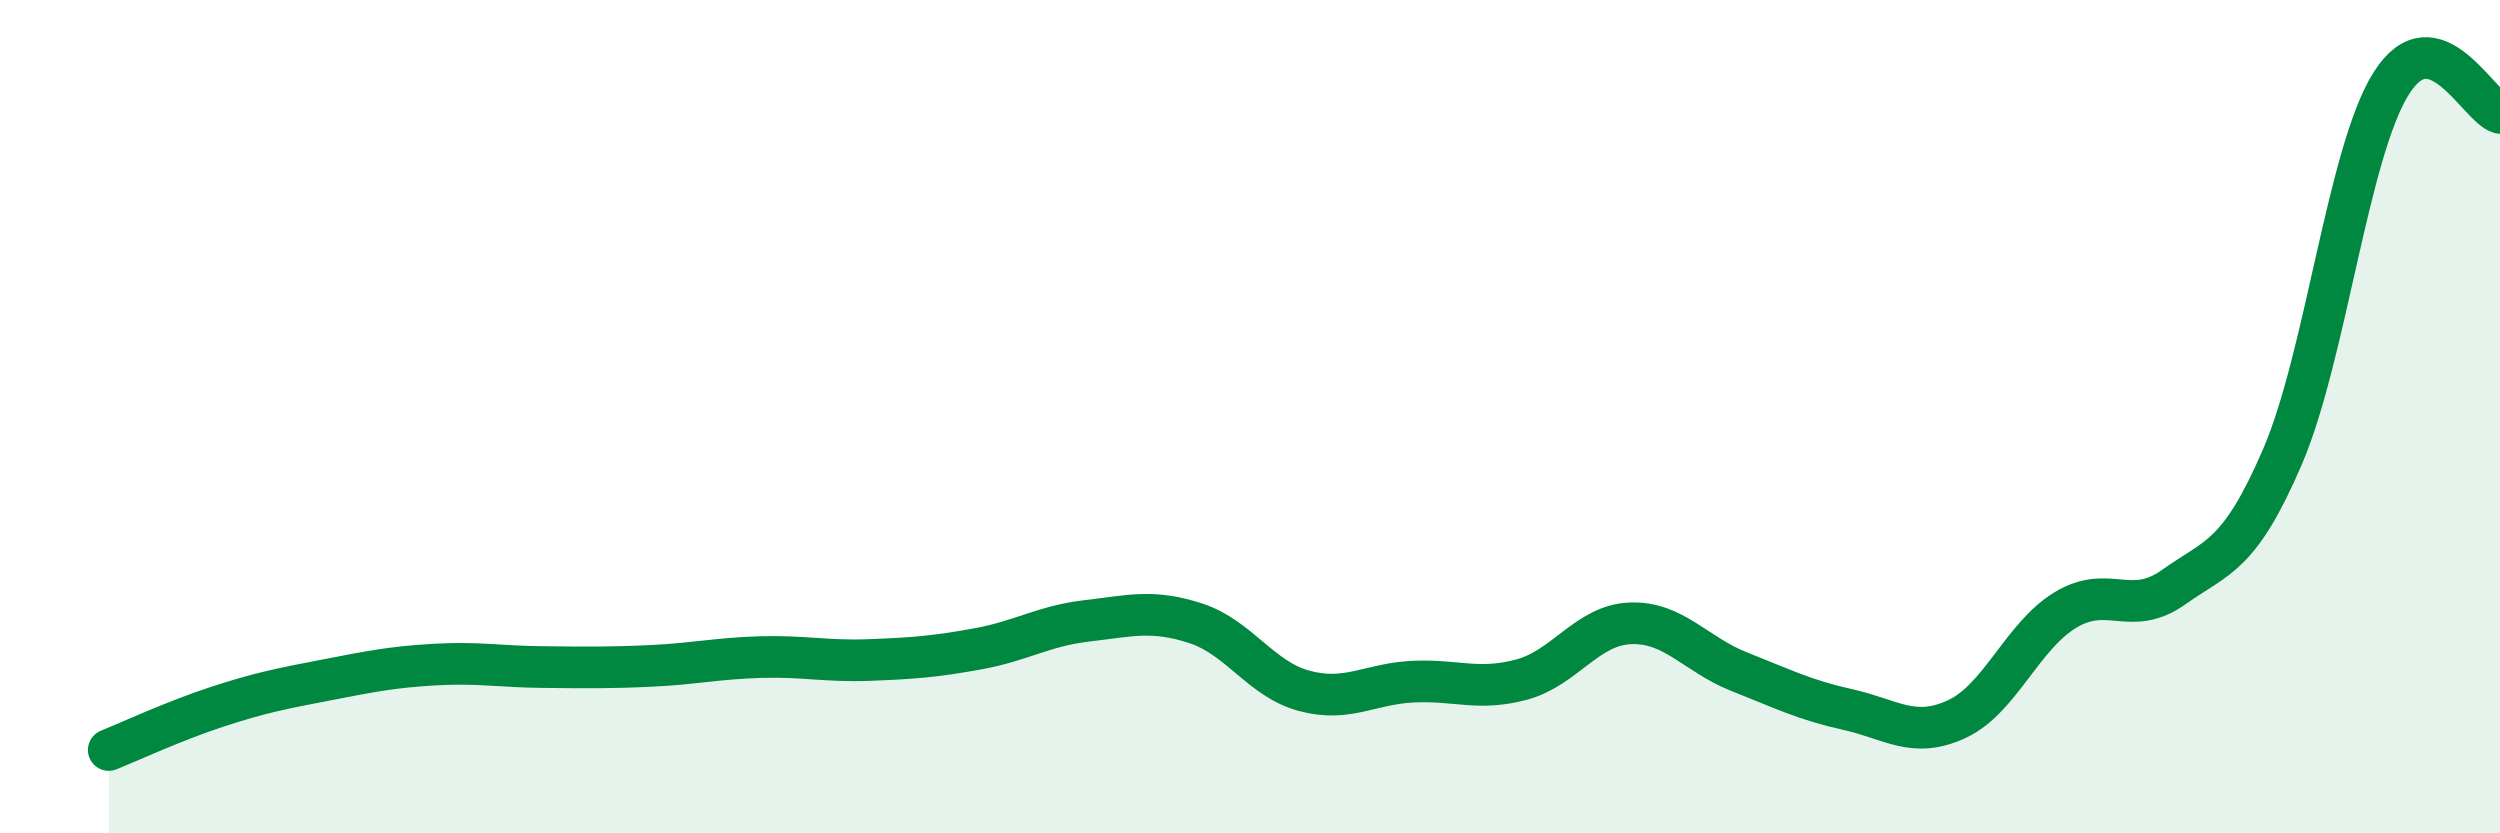 
    <svg width="60" height="20" viewBox="0 0 60 20" xmlns="http://www.w3.org/2000/svg">
      <path
        d="M 2.61,18 C 3.13,17.79 4.18,17.3 5.22,16.96 C 6.26,16.62 6.79,16.52 7.83,16.32 C 8.87,16.12 9.39,16.01 10.43,15.95 C 11.47,15.89 12,16 13.04,16.01 C 14.08,16.02 14.61,16.03 15.65,15.98 C 16.69,15.93 17.22,15.8 18.26,15.77 C 19.3,15.74 19.83,15.88 20.87,15.84 C 21.91,15.8 22.44,15.76 23.48,15.57 C 24.52,15.38 25.05,15.02 26.09,14.9 C 27.13,14.78 27.66,14.62 28.7,14.96 C 29.74,15.3 30.26,16.3 31.3,16.58 C 32.34,16.86 32.87,16.41 33.91,16.36 C 34.95,16.31 35.48,16.59 36.52,16.31 C 37.56,16.03 38.09,15 39.13,14.96 C 40.17,14.92 40.7,15.71 41.74,16.12 C 42.78,16.53 43.31,16.8 44.35,17.03 C 45.39,17.26 45.92,17.74 46.96,17.26 C 48,16.78 48.53,15.27 49.57,14.64 C 50.61,14.01 51.13,14.83 52.17,14.09 C 53.21,13.35 53.74,13.38 54.78,10.96 C 55.82,8.54 56.35,3.65 57.39,2 C 58.43,0.35 59.48,2.57 60,2.71L60 20L2.61 20Z"
        fill="#008740"
        opacity="0.1"
        stroke-linecap="round"
        stroke-linejoin="round"
      />
      <path
        d="M 2.61,18 C 3.13,17.79 4.18,17.3 5.22,16.96 C 6.26,16.62 6.79,16.52 7.83,16.32 C 8.87,16.12 9.39,16.01 10.43,15.95 C 11.47,15.89 12,16 13.04,16.01 C 14.08,16.02 14.61,16.03 15.65,15.98 C 16.69,15.93 17.22,15.8 18.26,15.77 C 19.3,15.74 19.83,15.88 20.87,15.84 C 21.91,15.8 22.44,15.76 23.48,15.57 C 24.52,15.38 25.05,15.02 26.09,14.9 C 27.13,14.78 27.66,14.62 28.7,14.96 C 29.74,15.3 30.26,16.3 31.3,16.58 C 32.34,16.86 32.87,16.41 33.91,16.36 C 34.95,16.31 35.48,16.59 36.52,16.31 C 37.56,16.03 38.09,15 39.13,14.96 C 40.17,14.92 40.7,15.71 41.74,16.12 C 42.78,16.53 43.31,16.8 44.35,17.03 C 45.39,17.26 45.92,17.74 46.96,17.26 C 48,16.78 48.53,15.27 49.57,14.64 C 50.61,14.01 51.13,14.83 52.17,14.09 C 53.21,13.35 53.74,13.38 54.78,10.96 C 55.82,8.54 56.35,3.65 57.39,2 C 58.43,0.35 59.48,2.57 60,2.71"
        stroke="#008740"
        stroke-width="1"
        fill="none"
        stroke-linecap="round"
        stroke-linejoin="round"
      />
    </svg>
  